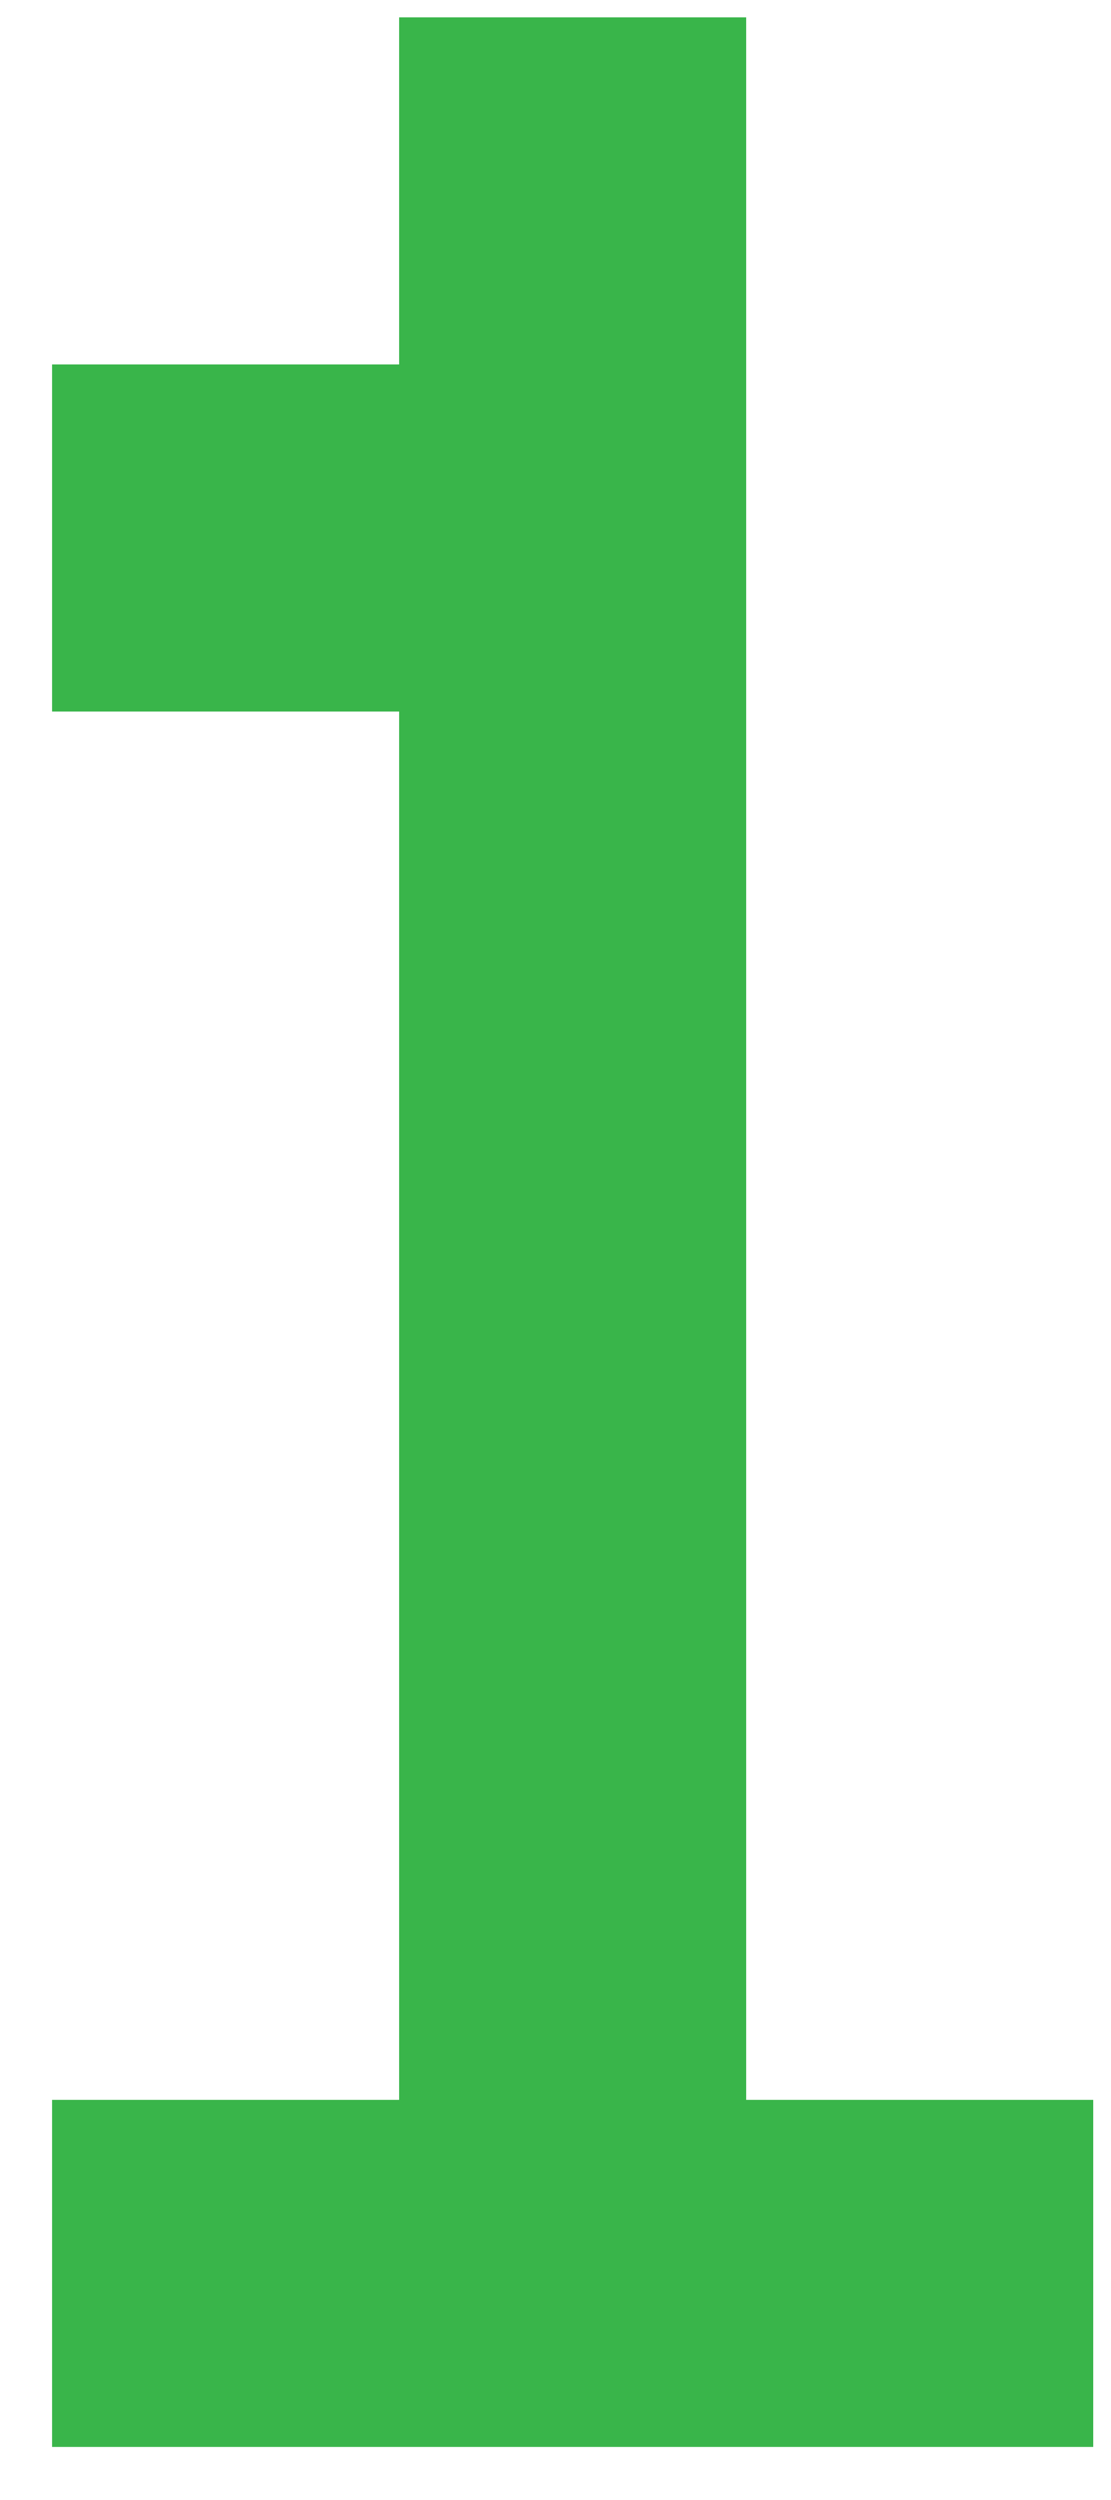<svg version="1.1" width="16" height="36" xmlns="http://www.w3.org/2000/svg" xmlns:xlink="http://www.w3.org/1999/xlink">
  <!-- Exported by Scratch - http://scratch.mit.edu/ -->
  <g id="ID0.48640277422964573">
    <path id="ID0.9058243939653039" fill="#39B54A" d="M 63 126 L 63 147 L 0 147 L 0 126 L 21 126 L 21 42 L 0 42 L 0 21 L 21 21 L 21 0 L 42 0 L 42 126 L 63 126 " transform="matrix(0.238, 0, 0, 0.238, 0.75, 0.25)"/>
  </g>
</svg>